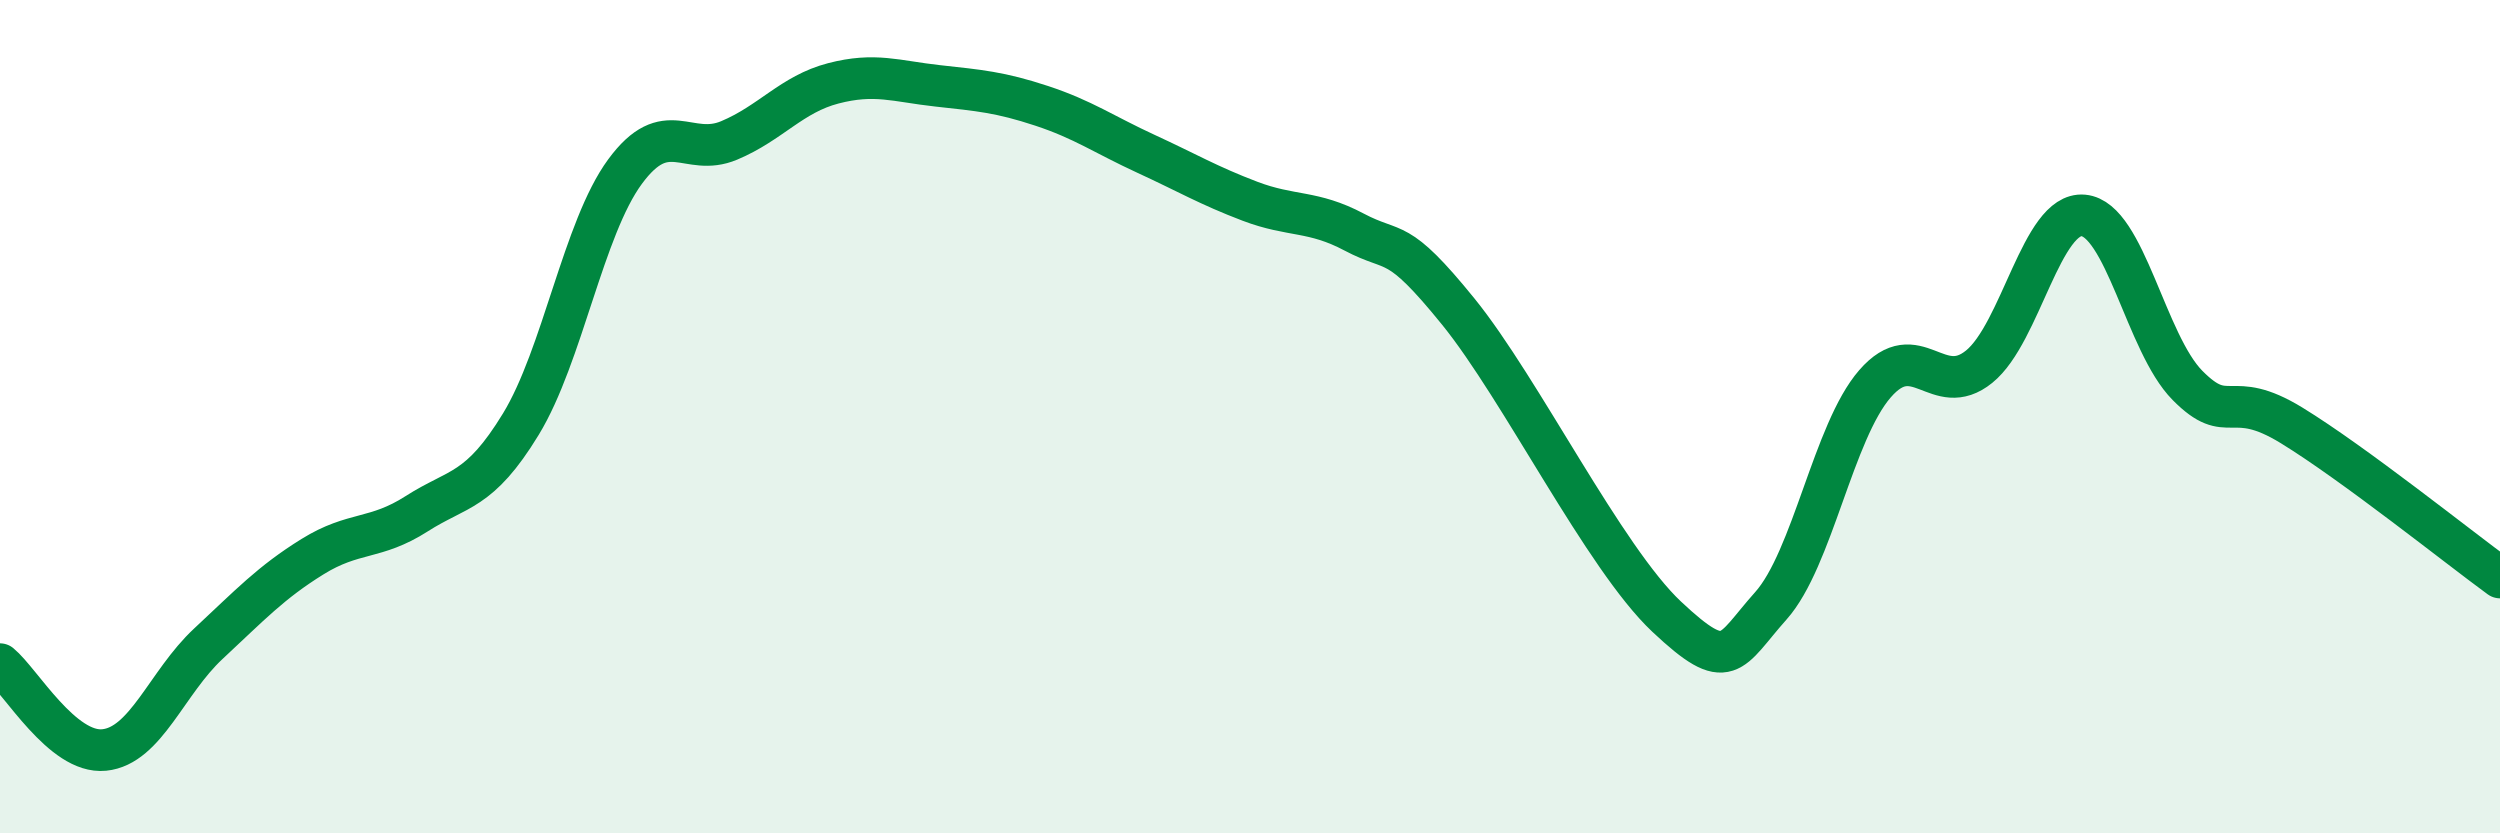 
    <svg width="60" height="20" viewBox="0 0 60 20" xmlns="http://www.w3.org/2000/svg">
      <path
        d="M 0,15.94 C 0.5,16.35 1.5,18.1 2.5,18 C 3.5,17.9 4,16.38 5,15.45 C 6,14.52 6.5,13.98 7.5,13.36 C 8.5,12.74 9,12.97 10,12.33 C 11,11.69 11.5,11.82 12.5,10.18 C 13.5,8.54 14,5.48 15,4.12 C 16,2.76 16.5,3.79 17.5,3.37 C 18.5,2.95 19,2.26 20,2 C 21,1.74 21.5,1.95 22.5,2.06 C 23.5,2.17 24,2.21 25,2.54 C 26,2.87 26.5,3.23 27.5,3.69 C 28.5,4.15 29,4.45 30,4.83 C 31,5.21 31.5,5.04 32.5,5.57 C 33.5,6.1 33.5,5.63 35,7.48 C 36.5,9.33 38.5,13.39 40,14.8 C 41.5,16.21 41.5,15.66 42.5,14.54 C 43.5,13.42 44,10.36 45,9.21 C 46,8.06 46.5,9.61 47.5,8.8 C 48.5,7.99 49,5.08 50,5.17 C 51,5.26 51.5,8.24 52.5,9.25 C 53.5,10.26 53.5,9.29 55,10.21 C 56.5,11.13 59,13.13 60,13.86L60 20L0 20Z"
        fill="#008740"
        opacity="0.1"
        stroke-linecap="round"
        stroke-linejoin="round"
      />
      <path
        d="M 0,15.94 C 0.5,16.35 1.5,18.1 2.5,18 C 3.5,17.9 4,16.38 5,15.45 C 6,14.52 6.5,13.98 7.5,13.36 C 8.5,12.74 9,12.97 10,12.33 C 11,11.69 11.5,11.82 12.5,10.18 C 13.5,8.54 14,5.48 15,4.12 C 16,2.76 16.5,3.79 17.5,3.37 C 18.5,2.95 19,2.26 20,2 C 21,1.74 21.5,1.95 22.5,2.06 C 23.5,2.17 24,2.21 25,2.54 C 26,2.87 26.5,3.23 27.5,3.69 C 28.5,4.15 29,4.45 30,4.83 C 31,5.21 31.5,5.04 32.5,5.57 C 33.5,6.1 33.5,5.63 35,7.48 C 36.5,9.33 38.5,13.39 40,14.8 C 41.5,16.21 41.5,15.66 42.5,14.54 C 43.5,13.42 44,10.36 45,9.21 C 46,8.06 46.5,9.61 47.5,8.8 C 48.5,7.99 49,5.08 50,5.17 C 51,5.26 51.5,8.24 52.5,9.25 C 53.5,10.26 53.5,9.29 55,10.21 C 56.5,11.13 59,13.13 60,13.86"
        stroke="#008740"
        stroke-width="1"
        fill="none"
        stroke-linecap="round"
        stroke-linejoin="round"
      />
    </svg>
  
